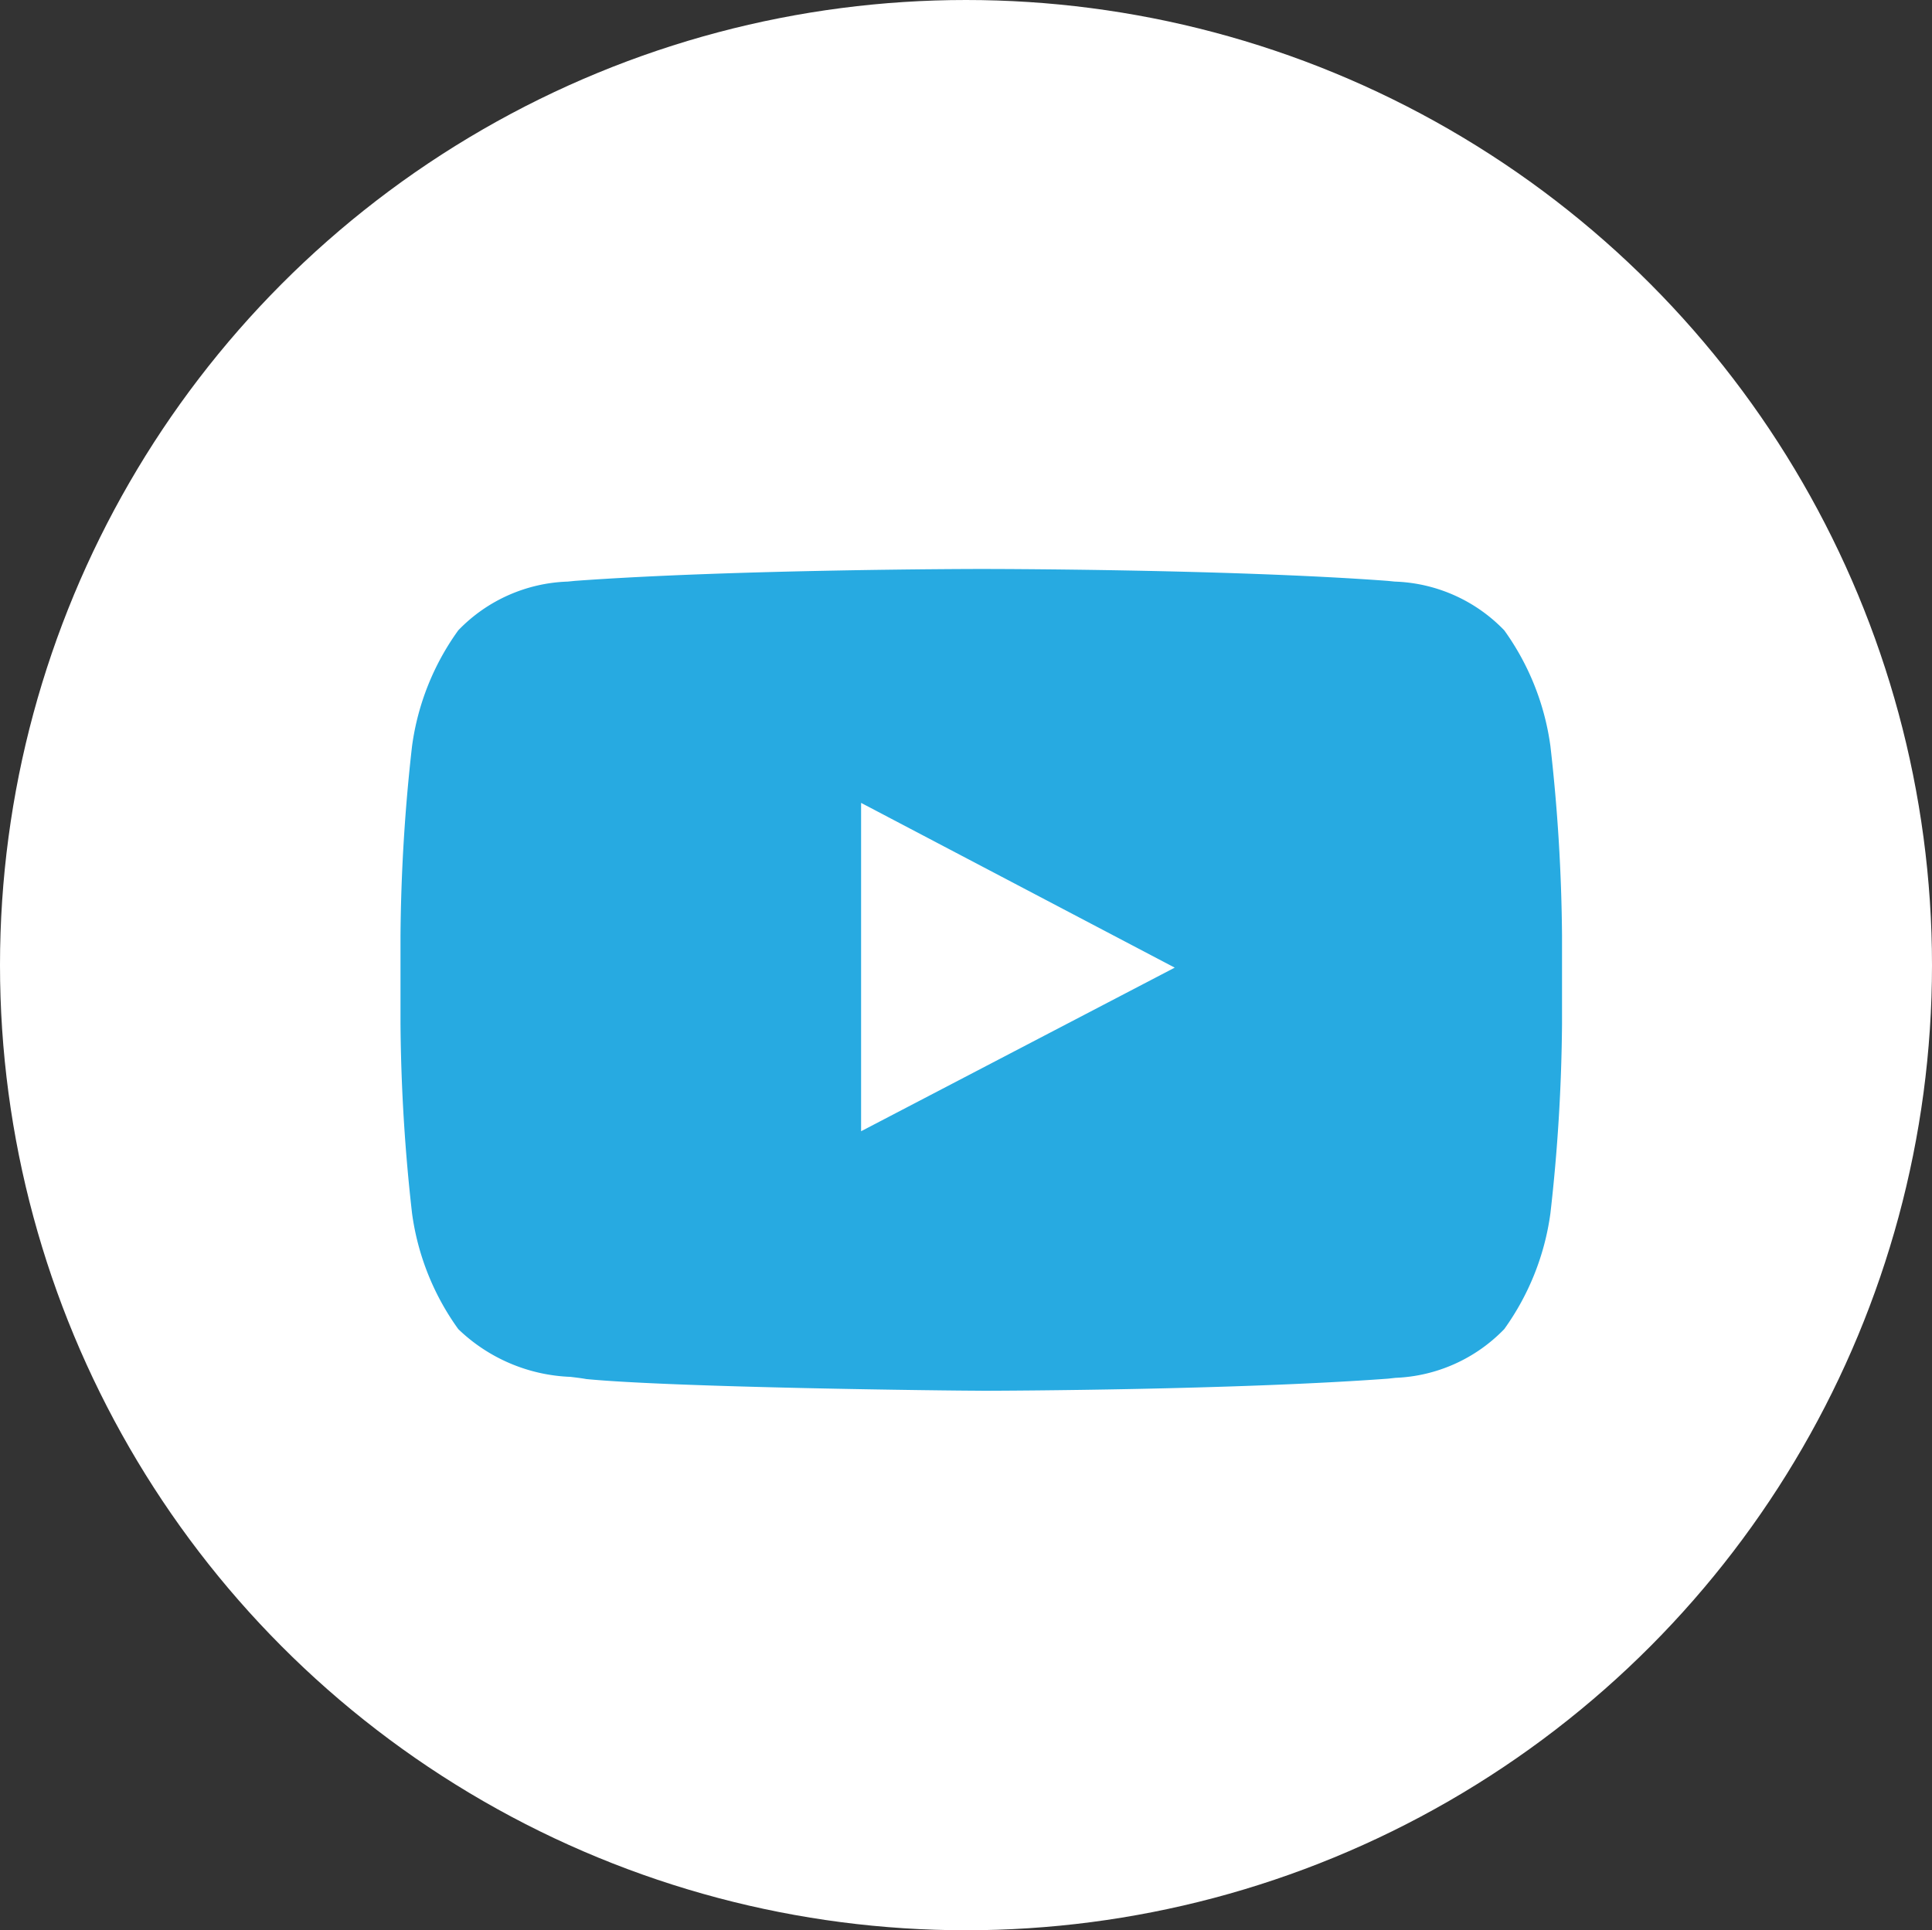 <svg xmlns="http://www.w3.org/2000/svg" width="30" height="29.98" viewBox="0 0 30 29.98">
  <rect x="0" y="0" width="30" height="29.98" fill="#333333" stroke="none"/>
  <g id="Youtube" transform="translate(-2510.22 -1017.6)">
    <ellipse id="Ellipse_8_copy_10" data-name="Ellipse 8 copy 10" cx="15" cy="14.99" rx="15" ry="14.99" transform="translate(2510.22 1017.6)" fill="#fff"/>
    <path id="Youtube_copy" data-name="Youtube copy" d="M2525.454,1039.2h-.006c-.483,0-4.76-.049-6.124-.181-.07-.013-.155-.023-.244-.034a2.653,2.653,0,0,1-1.744-.742,3.988,3.988,0,0,1-.718-1.8,27.777,27.777,0,0,1-.179-2.937v-1.378a27.84,27.84,0,0,1,.179-2.938,3.985,3.985,0,0,1,.718-1.8,2.471,2.471,0,0,1,1.7-.757l.11-.011c2.494-.182,6.269-.185,6.307-.185h.008c.038,0,3.813,0,6.307.185l.11.011a2.471,2.471,0,0,1,1.7.757,4,4,0,0,1,.717,1.8,27.741,27.741,0,0,1,.18,2.939v1.378a27.731,27.731,0,0,1-.18,2.936,4,4,0,0,1-.717,1.8,2.482,2.482,0,0,1-1.688.757l-.118.013c-2.39.175-5.913.187-6.307.188Zm-1.863-9.13,0,5.1,4.87-2.541-4.872-2.56Z" fill="#27aae1"/>
  </g>
</svg>
